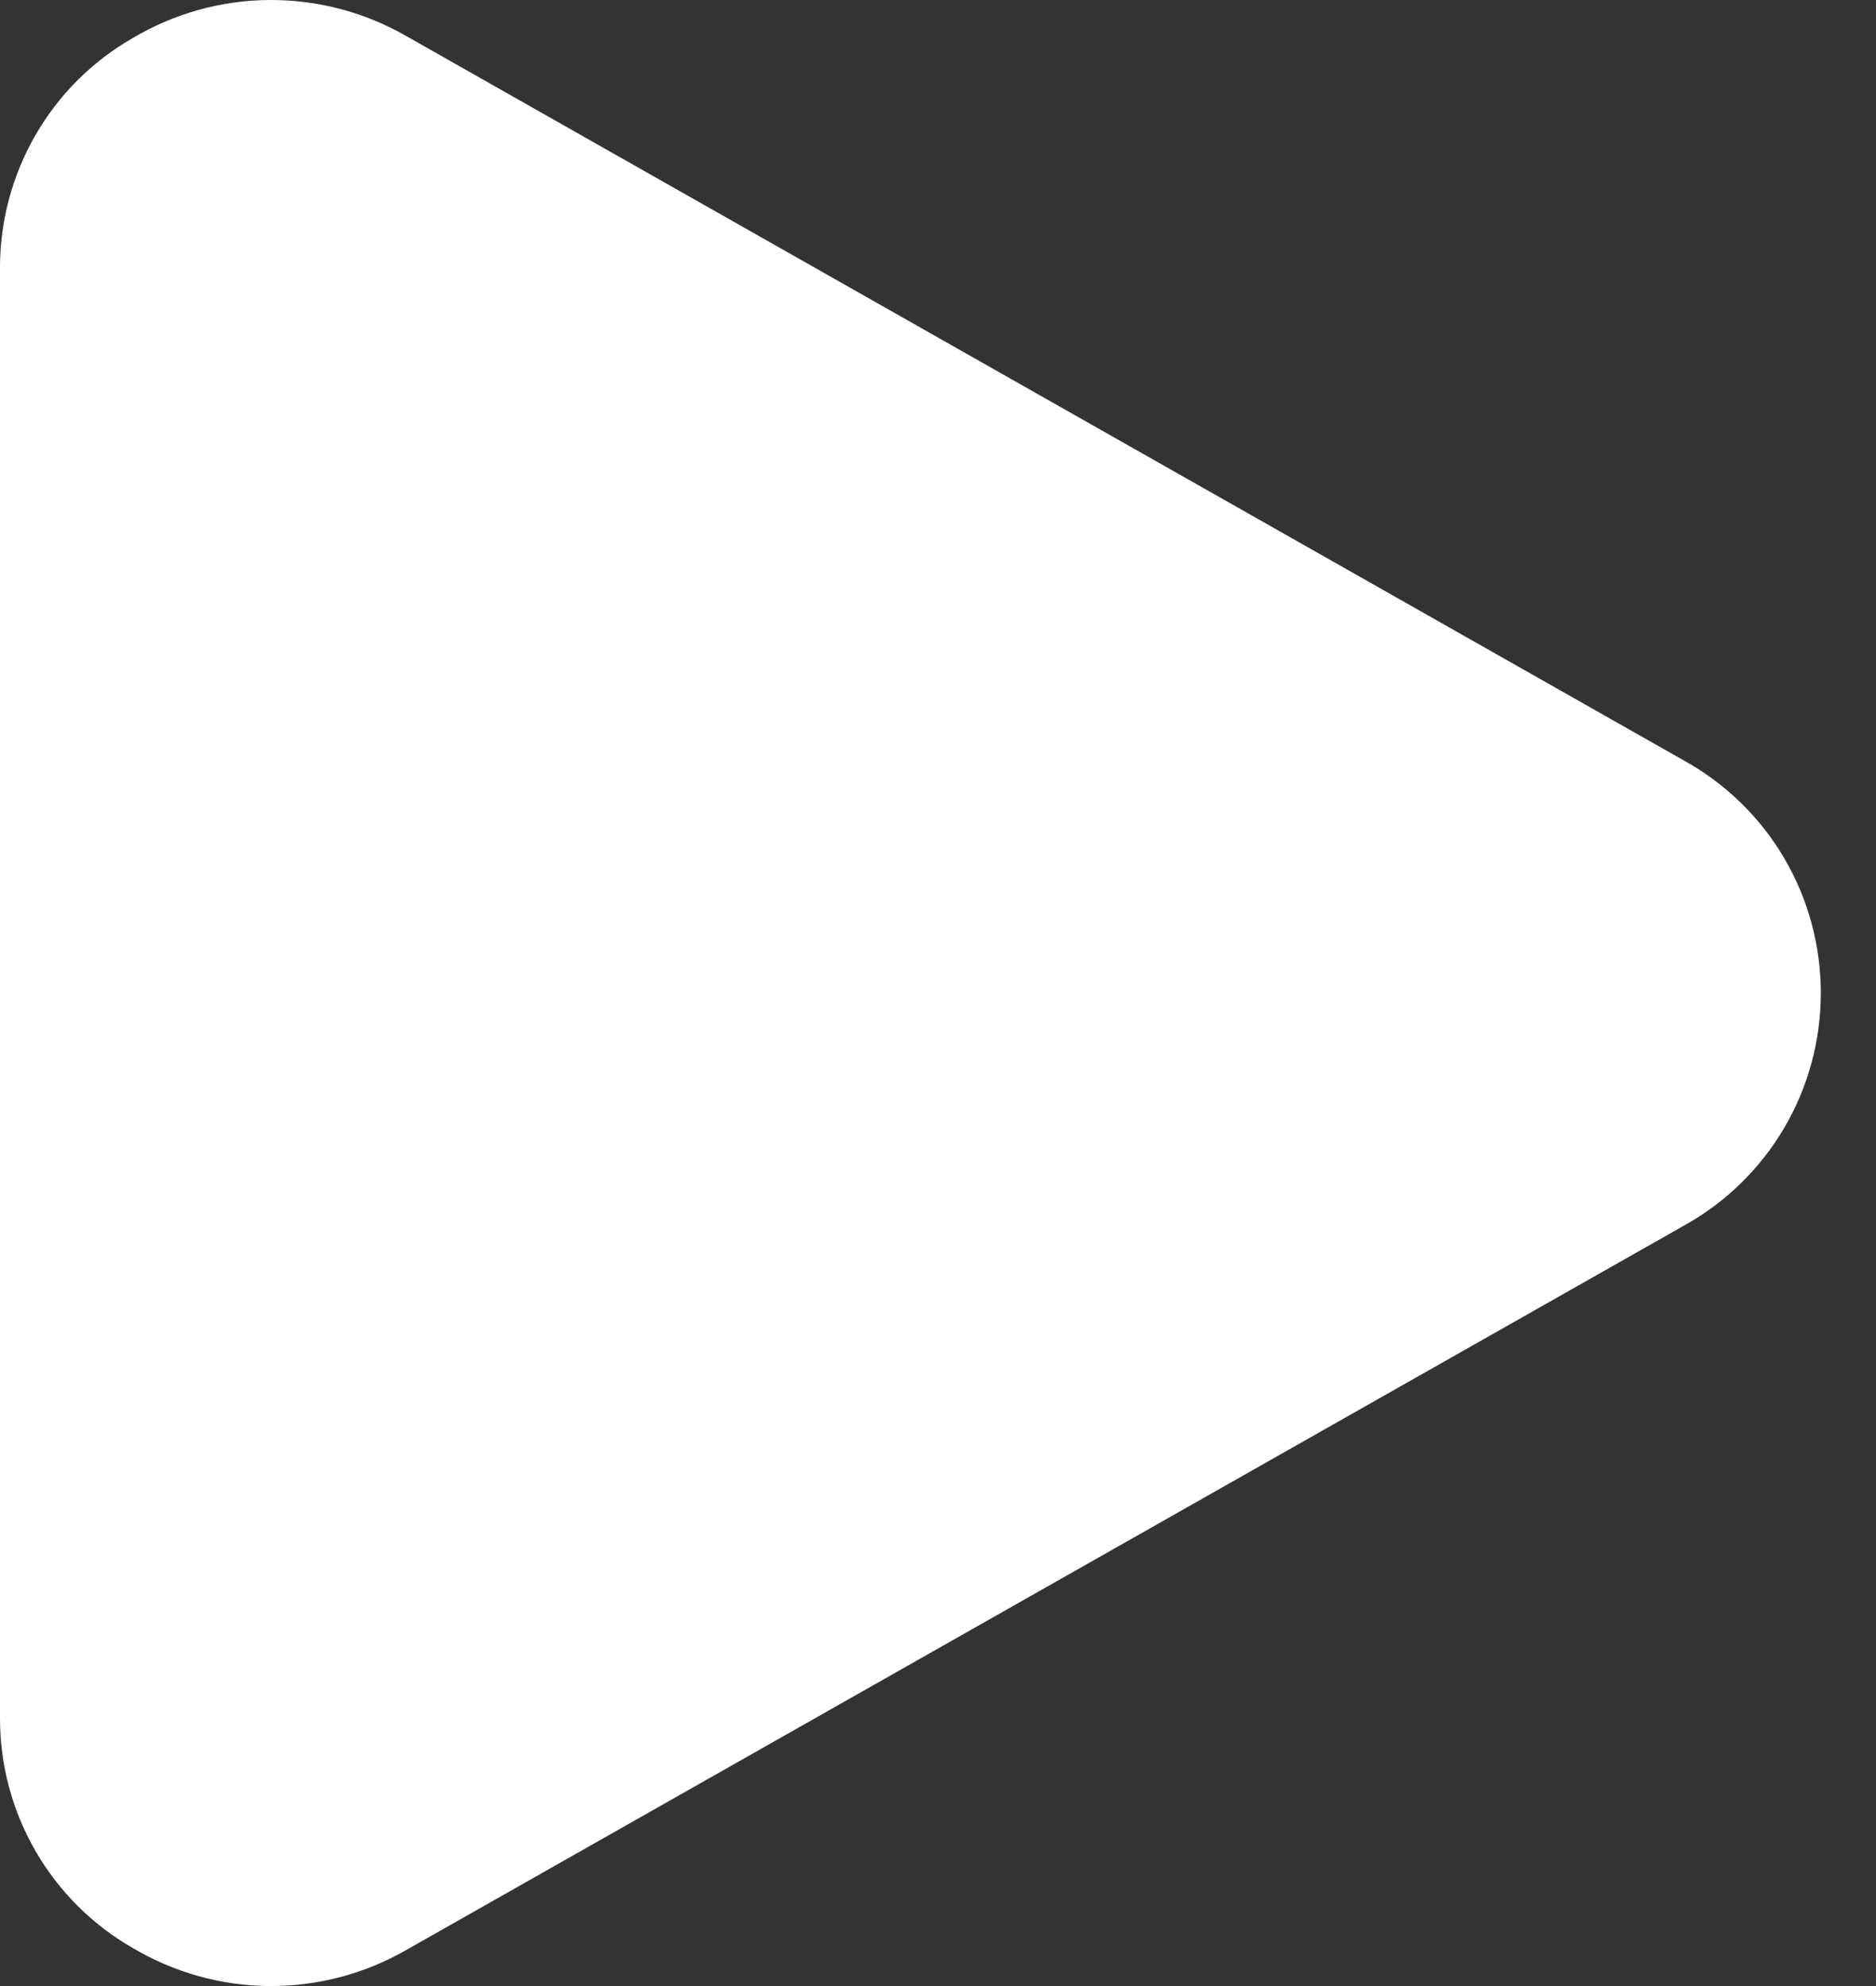 <svg width="17" height="18" viewBox="0 0 17 18" fill="none" xmlns="http://www.w3.org/2000/svg">
<rect x="0" y="0" width="17" height="18" fill="#333333" stroke="none"/>
<path d="M15.267 6.897L3.682 0.327C3.303 0.109 2.874 -0.003 2.439 7.24219e-05C2.003 0.003 1.576 0.123 1.201 0.346C0.835 0.556 0.532 0.859 0.321 1.225C0.11 1.592 -0.001 2.007 3.21915e-06 2.43V15.57C-0.001 15.993 0.11 16.409 0.321 16.775C0.532 17.141 0.835 17.444 1.201 17.654C1.576 17.877 2.003 17.997 2.439 18C2.874 18.003 3.303 17.891 3.682 17.673L15.267 11.104C15.64 10.896 15.952 10.591 16.169 10.221C16.386 9.851 16.5 9.429 16.5 9C16.5 8.571 16.386 8.149 16.169 7.779C15.952 7.409 15.64 7.105 15.267 6.897Z" fill="white"/>
</svg>
